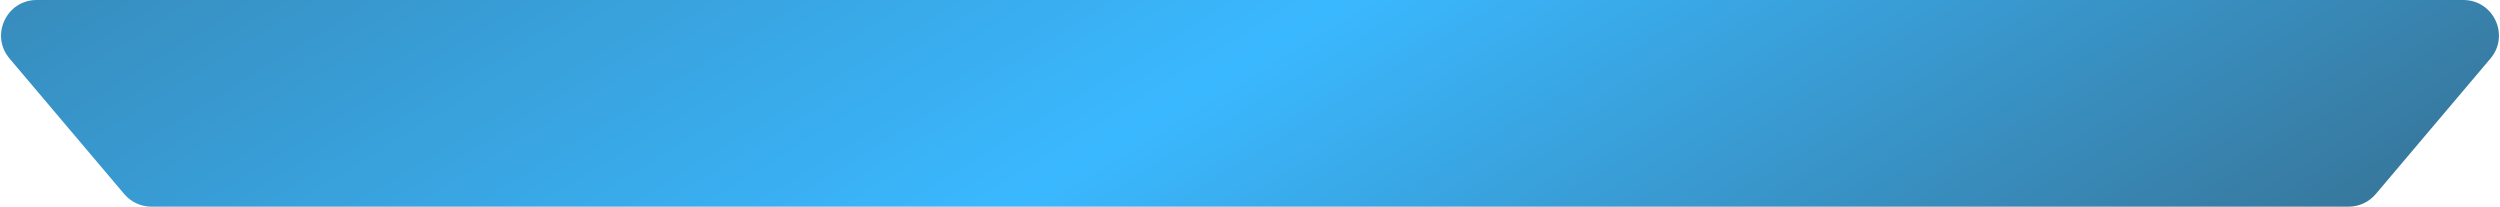 <?xml version="1.0" encoding="UTF-8"?> <svg xmlns="http://www.w3.org/2000/svg" width="1125" height="93" viewBox="0 0 1125 93" fill="none"> <path d="M4.29 26.337C-4.51 15.938 2.881 0 16.503 0H1108.5C1122.12 0 1129.51 15.938 1120.71 26.337L1069.08 87.337C1066.04 90.928 1061.57 93 1056.87 93H68.132C63.426 93 58.959 90.928 55.919 87.337L4.29 26.337Z" fill="url(#paint0_linear_628_3367)"></path> <defs> <linearGradient id="paint0_linear_628_3367" x1="-39.85" y1="-2.287" x2="320.902" y2="583.127" gradientUnits="userSpaceOnUse"> <stop stop-color="#3789B7"></stop> <stop offset="0.495" stop-color="#3AB8FF"></stop> <stop offset="1" stop-color="#377294"></stop> </linearGradient> </defs> </svg> 